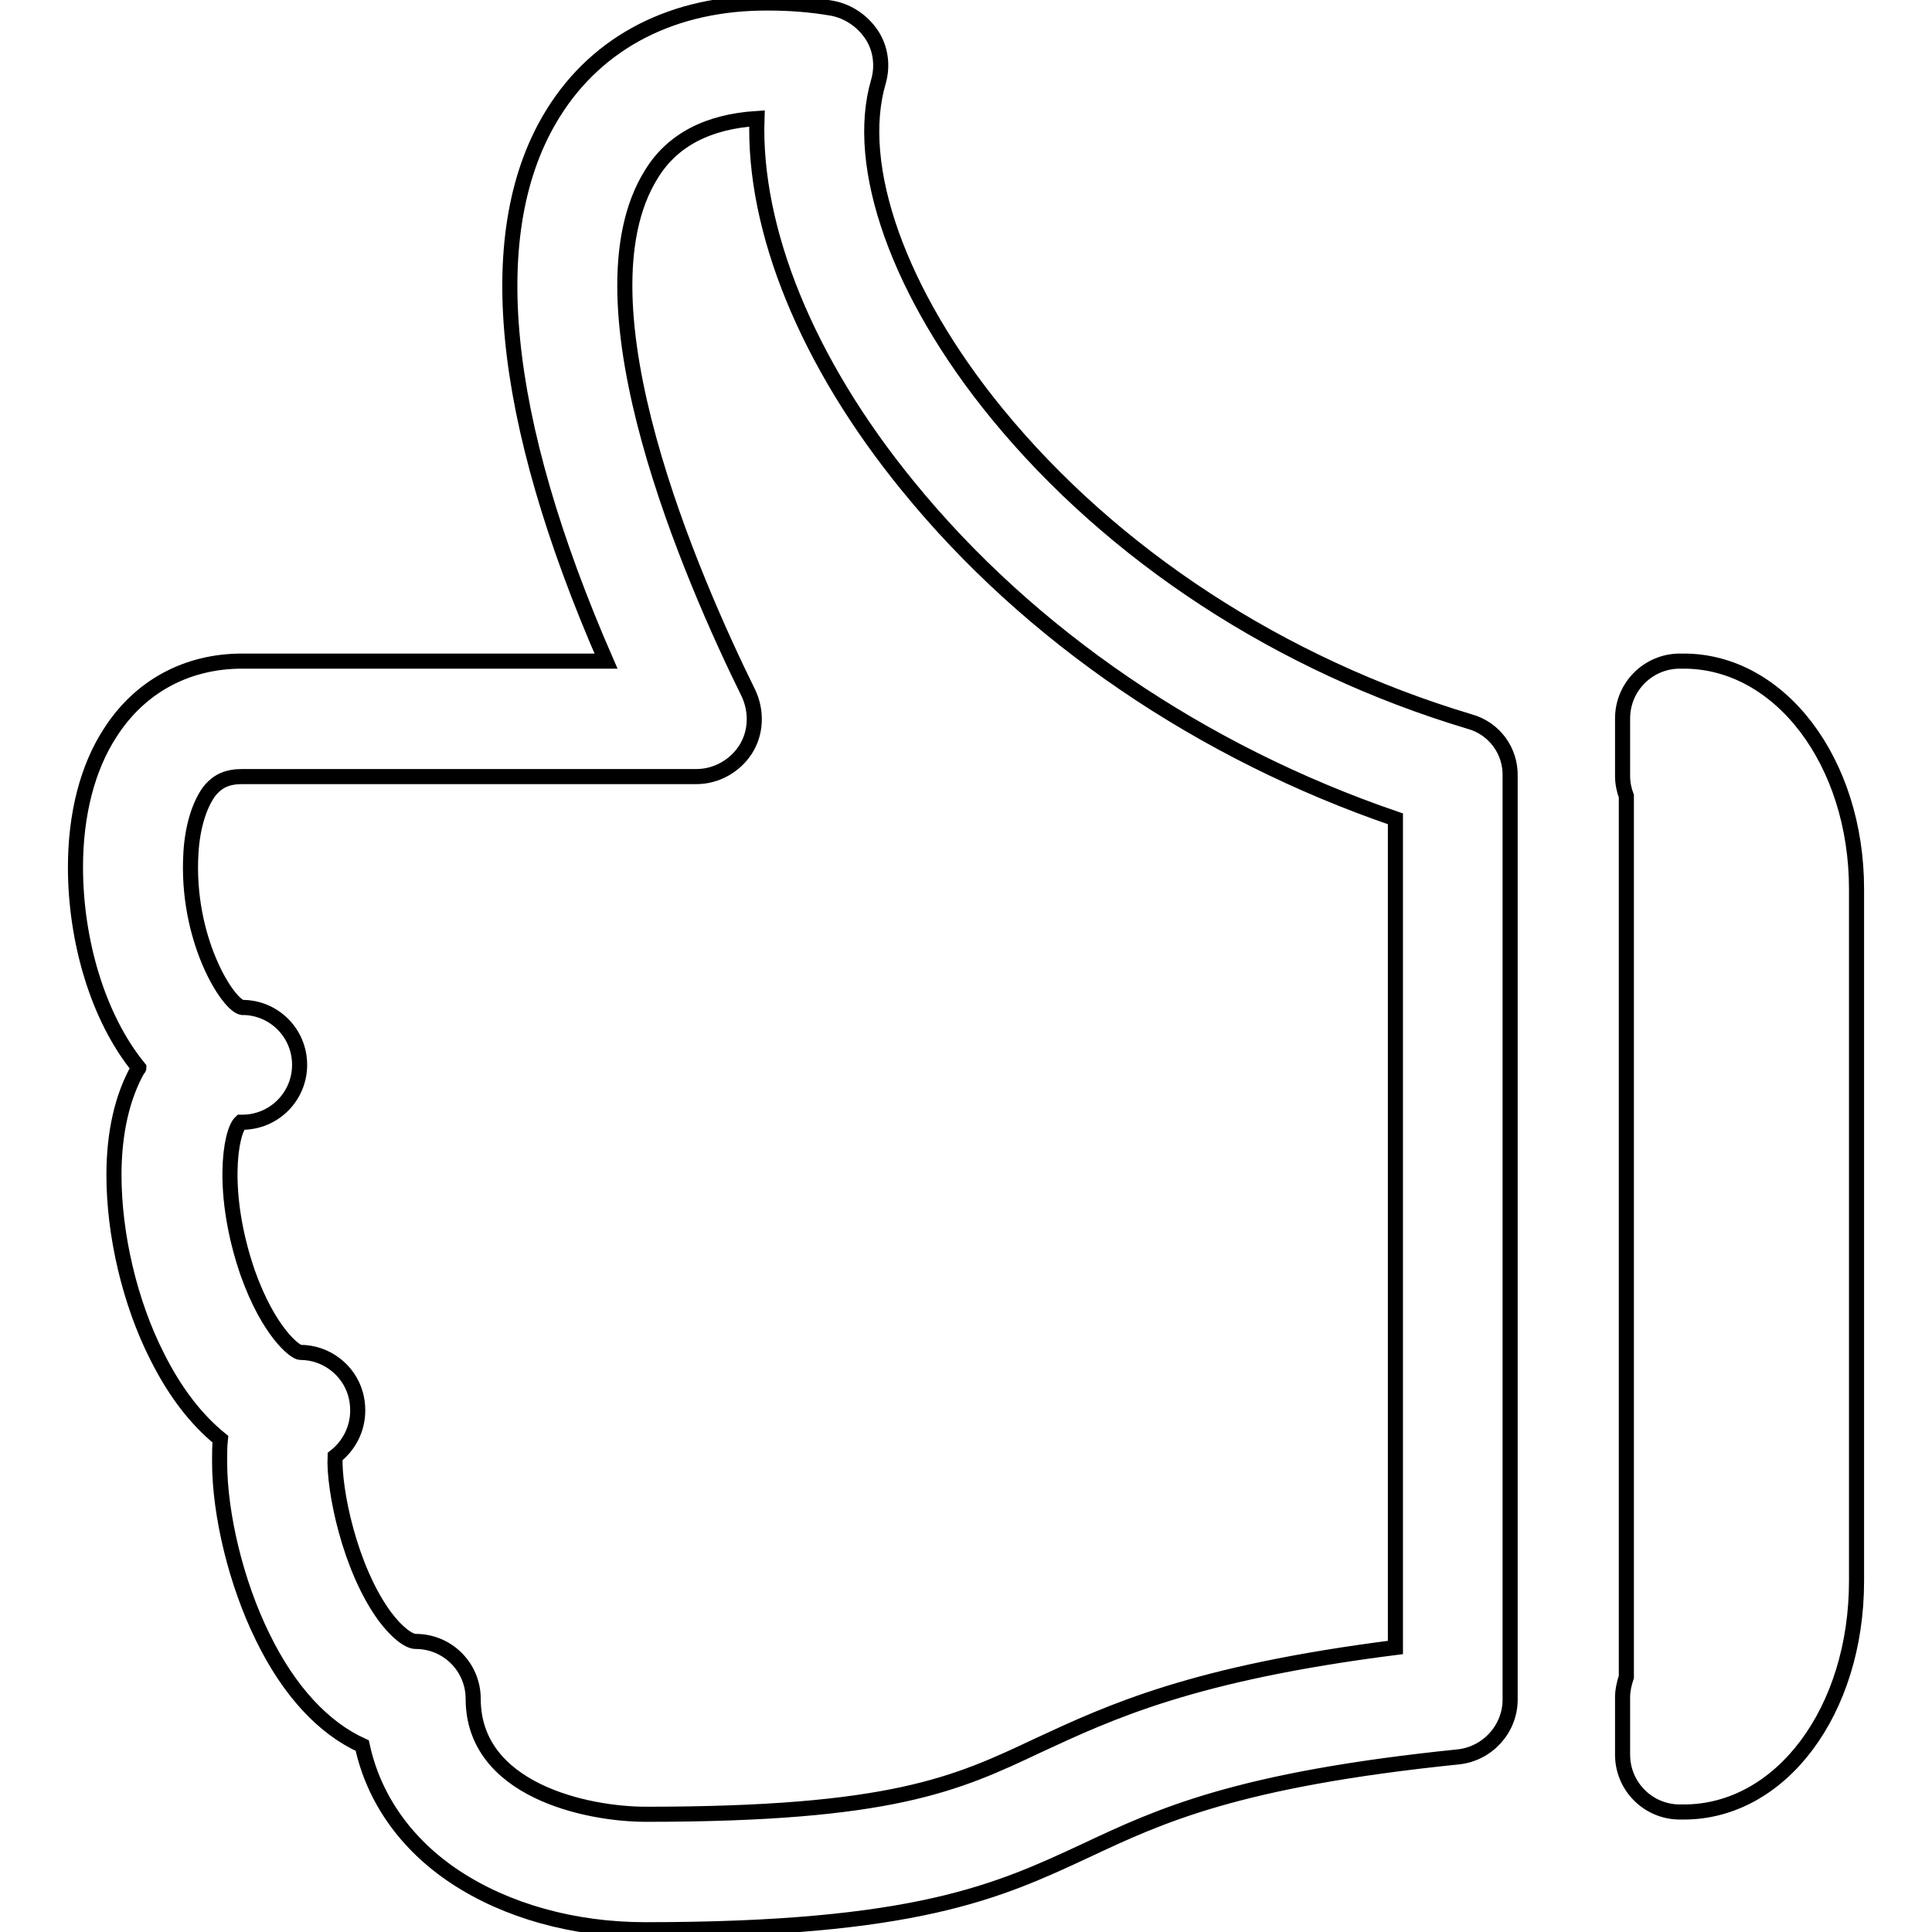 <?xml version="1.0" encoding="utf-8"?>
<!-- Svg Vector Icons : http://www.onlinewebfonts.com/icon -->
<!DOCTYPE svg PUBLIC "-//W3C//DTD SVG 1.1//EN" "http://www.w3.org/Graphics/SVG/1.1/DTD/svg11.dtd">
<svg version="1.1" xmlns="http://www.w3.org/2000/svg" xmlns:xlink="http://www.w3.org/1999/xlink" x="0px" y="0px" viewBox="0 0 256 256" enable-background="new 0 0 256 256" xml:space="preserve">
<g> <path stroke-width="2" fill-opacity="0" stroke="#000000"  d="M223.1,87.6h-0.5c-4.2,0-7.6,3.4-7.6,7.6v7.6c0,1,0.2,1.9,0.5,2.7v116.7c-0.3,0.9-0.5,1.8-0.5,2.7v7.6 c0,4.2,3.4,7.6,7.6,7.6h0.5c12.9,0,22.9-13.4,22.9-30.6v-91.7C246,101,235.9,87.6,223.1,87.6z M194.7,95.6 c-25-7.5-47.2-22-62.6-40.8c-13-15.9-19-32.8-15.7-44c0.6-2.1,0.3-4.4-0.9-6.2s-3.1-3.1-5.2-3.5c-2.9-0.5-5.7-0.7-8.4-0.7 C89.3,0.3,79.2,5.5,73.3,15c-9.6,15.4-7.1,40.3,7,72.6H32.1c-7.4,0-13.6,3.4-17.5,9.5c-3,4.6-4.6,10.8-4.6,17.8 c0,9.8,3,20,8.4,26.6c0,0,0,0.1-0.1,0.1c-2.1,3.7-3.2,8.5-3.2,14.1c0,7.9,2.1,16.9,5.7,24c2.4,4.8,5.2,8.4,8.4,11 c-0.1,0.9-0.1,1.9-0.1,3c0,7,2.2,16.1,5.7,23.2c3.5,7.2,8.1,12.1,13.2,14.4c1.5,7,5.8,13.1,12.3,17.4c6.8,4.5,15.7,7,25.2,7 c35.9,0,46.8-5.1,58.4-10.5c9.8-4.6,20-9.4,49.3-12.4c3.9-0.4,6.9-3.7,6.9-7.6V102.9C200.2,99.5,198,96.5,194.7,95.6z M184.9,218.3 c-26.8,3.4-37.7,8.5-47.4,13c-10.8,5.1-19.4,9.1-51.9,9.1c-7.9,0-22.9-3.2-22.9-15.3c0-4.2-3.4-7.6-7.6-7.6c-1,0-2.6-1.3-4.1-3.3 c-4.7-6.4-6.8-16.9-6.6-21.2c1.8-1.4,3-3.6,3-6.1c0-0.8-0.1-1.5-0.3-2.2c-0.9-3.2-3.9-5.5-7.3-5.5c-0.7,0-4.2-2.7-7-10.6 c-3.6-10.5-2.3-18.6-0.9-19.9c0,0,0.1,0,0.2,0c4.2,0,7.6-3.4,7.6-7.6c0-4.1-3.2-7.4-7.2-7.6c-0.1,0-0.3,0-0.4,0 c-1.9-0.3-7.5-9.1-6.8-20.5c0.2-3.4,1.1-6.3,2.4-8.1c1.1-1.4,2.4-2,4.4-2h60.2c2.6,0,5.1-1.4,6.5-3.6c1.4-2.2,1.5-5,0.4-7.4 c-7.4-15-23.5-51.8-12.9-68.8c2.8-4.6,7.6-7,14-7.4c-0.5,14.7,6.6,32.3,20,48.7c16.1,19.8,38.9,35.3,64.6,44.1V218.3L184.9,218.3z" /></g>
</svg>